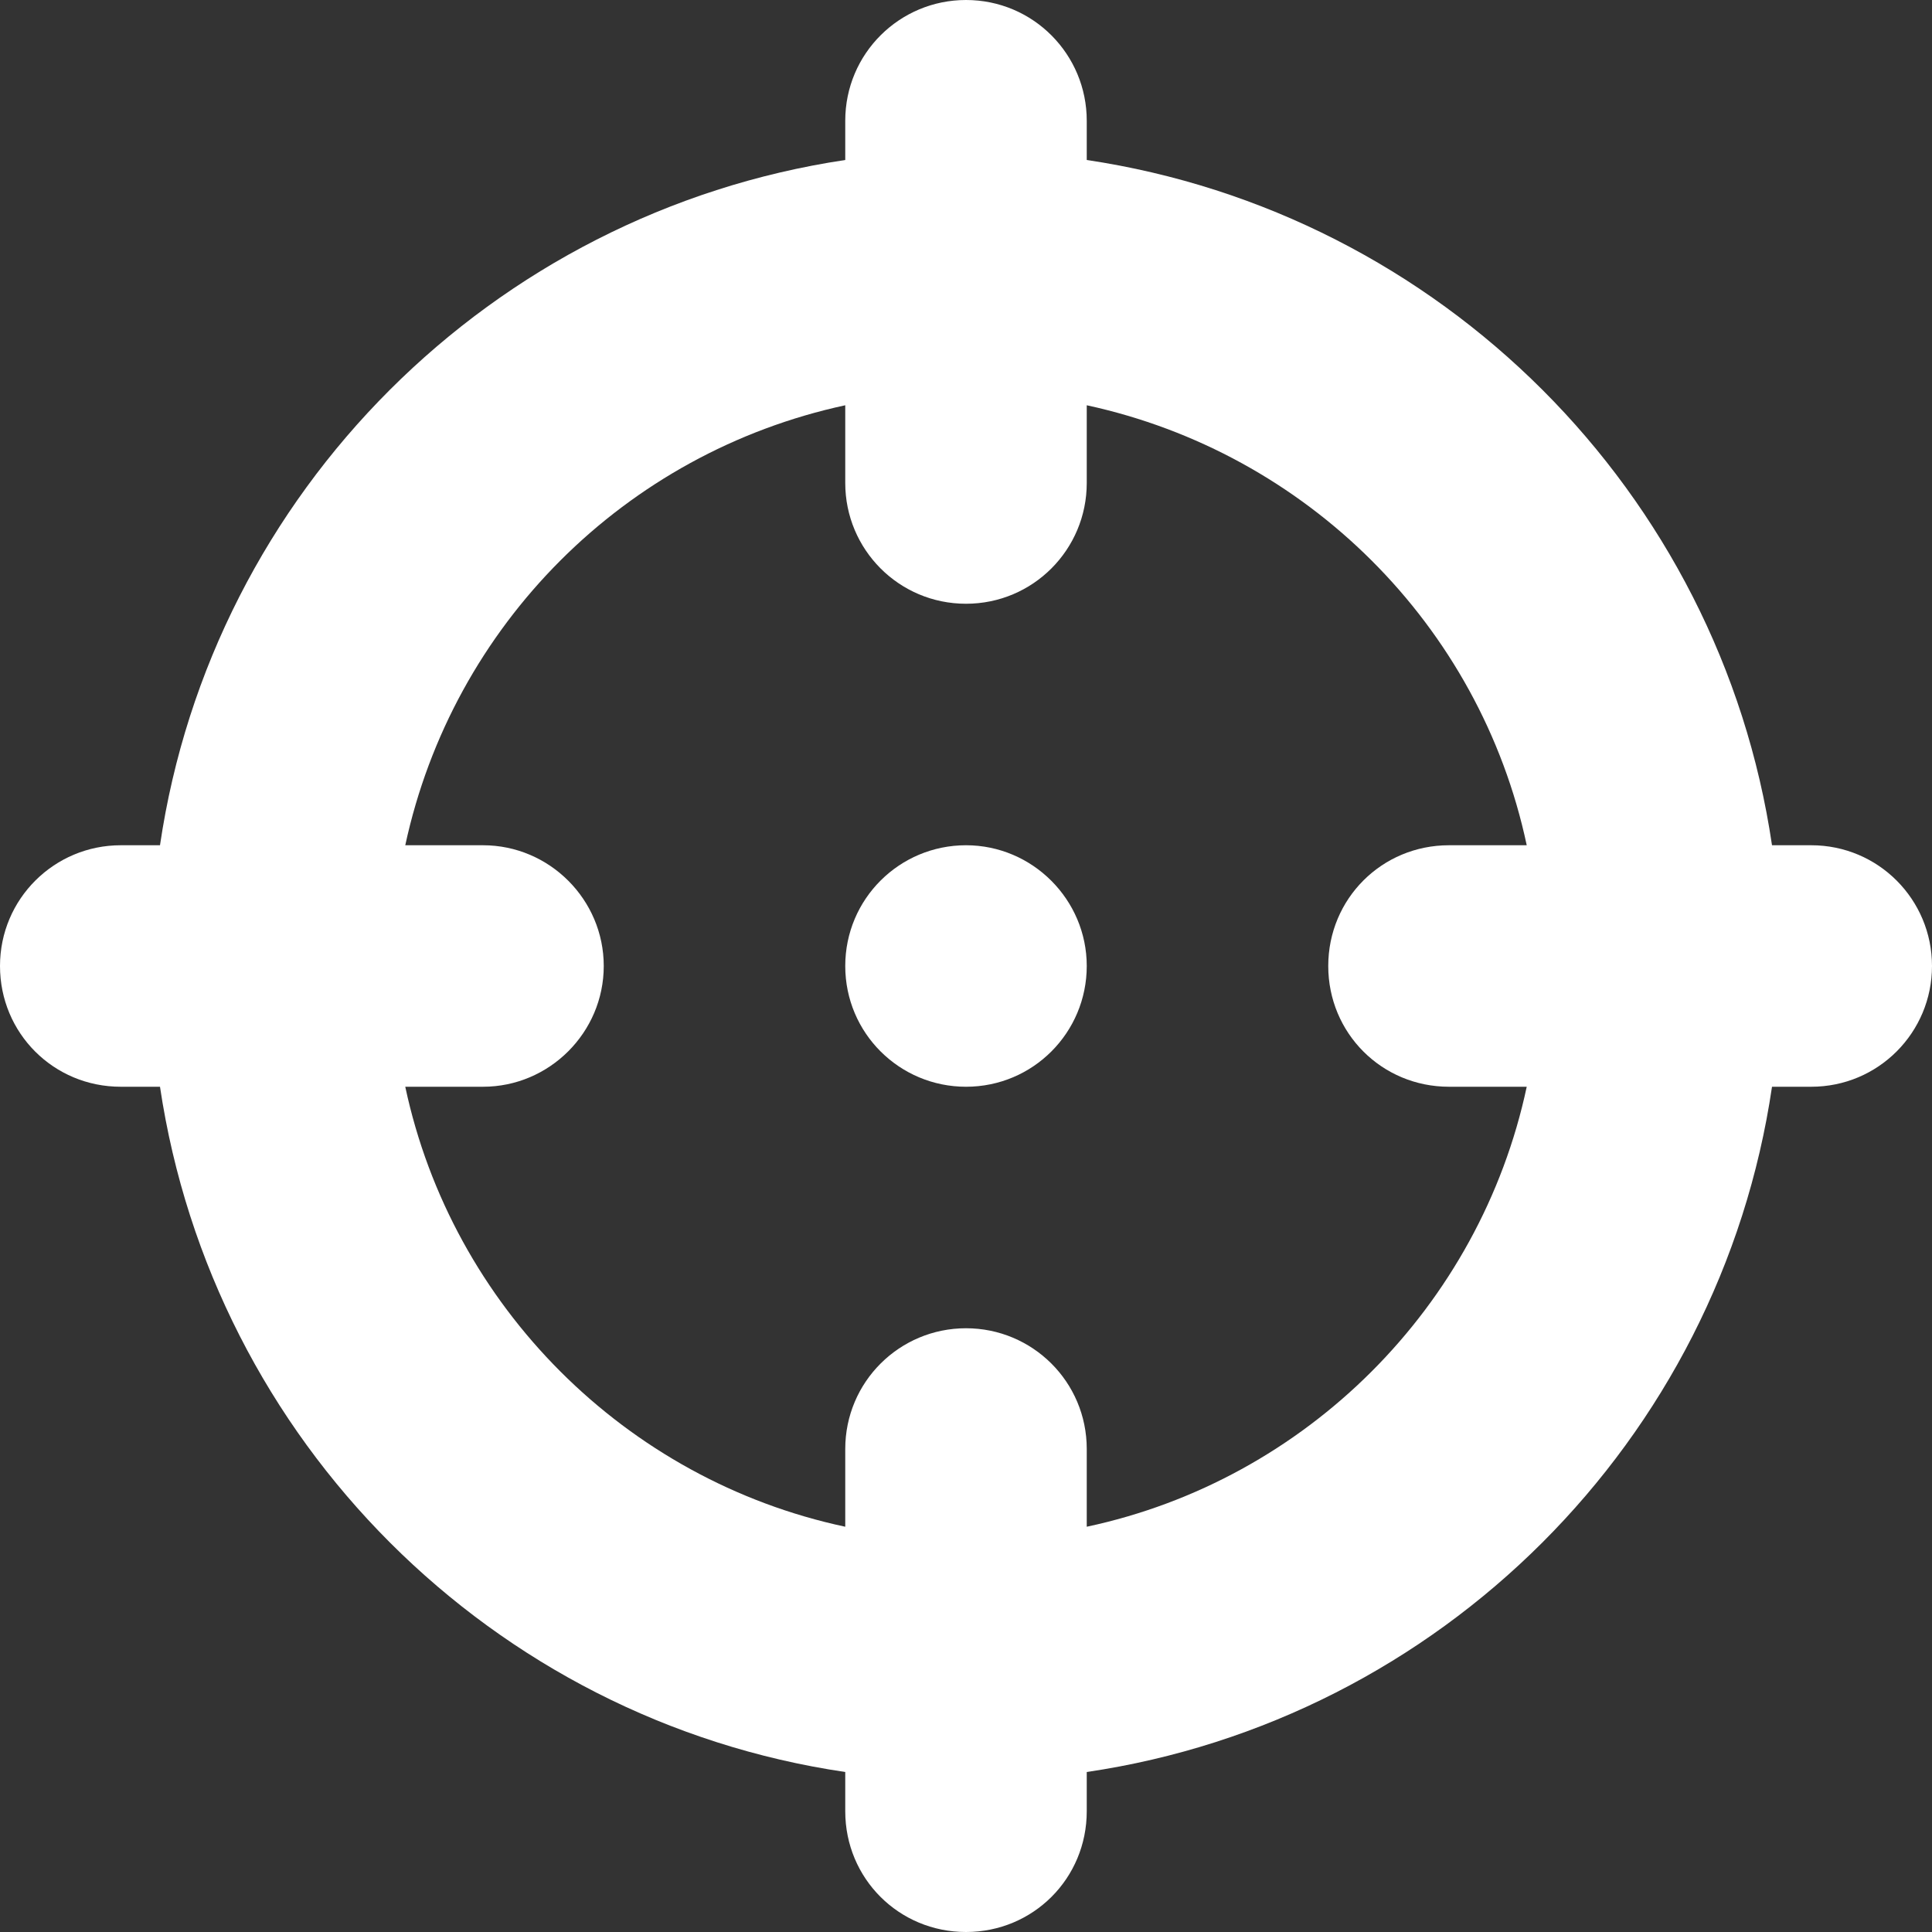 <?xml version="1.0" encoding="utf-8"?>
<!-- Generator: Adobe Illustrator 28.0.0, SVG Export Plug-In . SVG Version: 6.00 Build 0)  -->
<svg version="1.1" id="Livello_1" xmlns="http://www.w3.org/2000/svg" xmlns:xlink="http://www.w3.org/1999/xlink" x="0px" y="0px"
	 width="256px" height="256px" viewBox="0 0 256 256" style="enable-background:new 0 0 256 256;" xml:space="preserve">
<rect x="0" y="0" width="256" height="256" fill="#333333" stroke="none"/>
<style type="text/css">
	.st0{fill:#FFFFFF;}
</style>
<path class="st0" d="M128,0c8.9,0,16,7.2,16,16v5.2c46.9,7,83.9,44,90.8,90.8h5.2c8.9,0,16,7.2,16,16s-7.1,16-16,16h-5.2
	c-6.9,46.9-44,83.9-90.8,90.8v5.2c0,8.9-7.1,16-16,16s-16-7.1-16-16v-5.2c-46.8-6.9-83.8-43.9-90.8-90.8H16c-8.9,0-16-7.1-16-16
	s7.2-16,16-16h5.2c6.9-46.8,44-83.8,90.8-90.8V16C112,7.1,119.2,0,128,0z M53.7,144c6.2,29.1,29.2,52.1,58.3,58.3V192
	c0-8.9,7.2-16,16-16s16,7.1,16,16v10.3c29.1-6.2,52.1-29.2,58.3-58.3H192c-8.9,0-16-7.1-16-16s7.1-16,16-16h10.3
	c-6.2-29.2-29.2-52-58.3-58.3V64c0,8.8-7.1,16-16,16s-16-7.2-16-16V53.7C82.8,60,60,82.8,53.7,112H64c8.8,0,16,7.2,16,16
	s-7.2,16-16,16H53.7z M128,144c-8.8,0-16-7.1-16-16s7.2-16,16-16s16,7.2,16,16S136.9,144,128,144z"/>
</svg>
